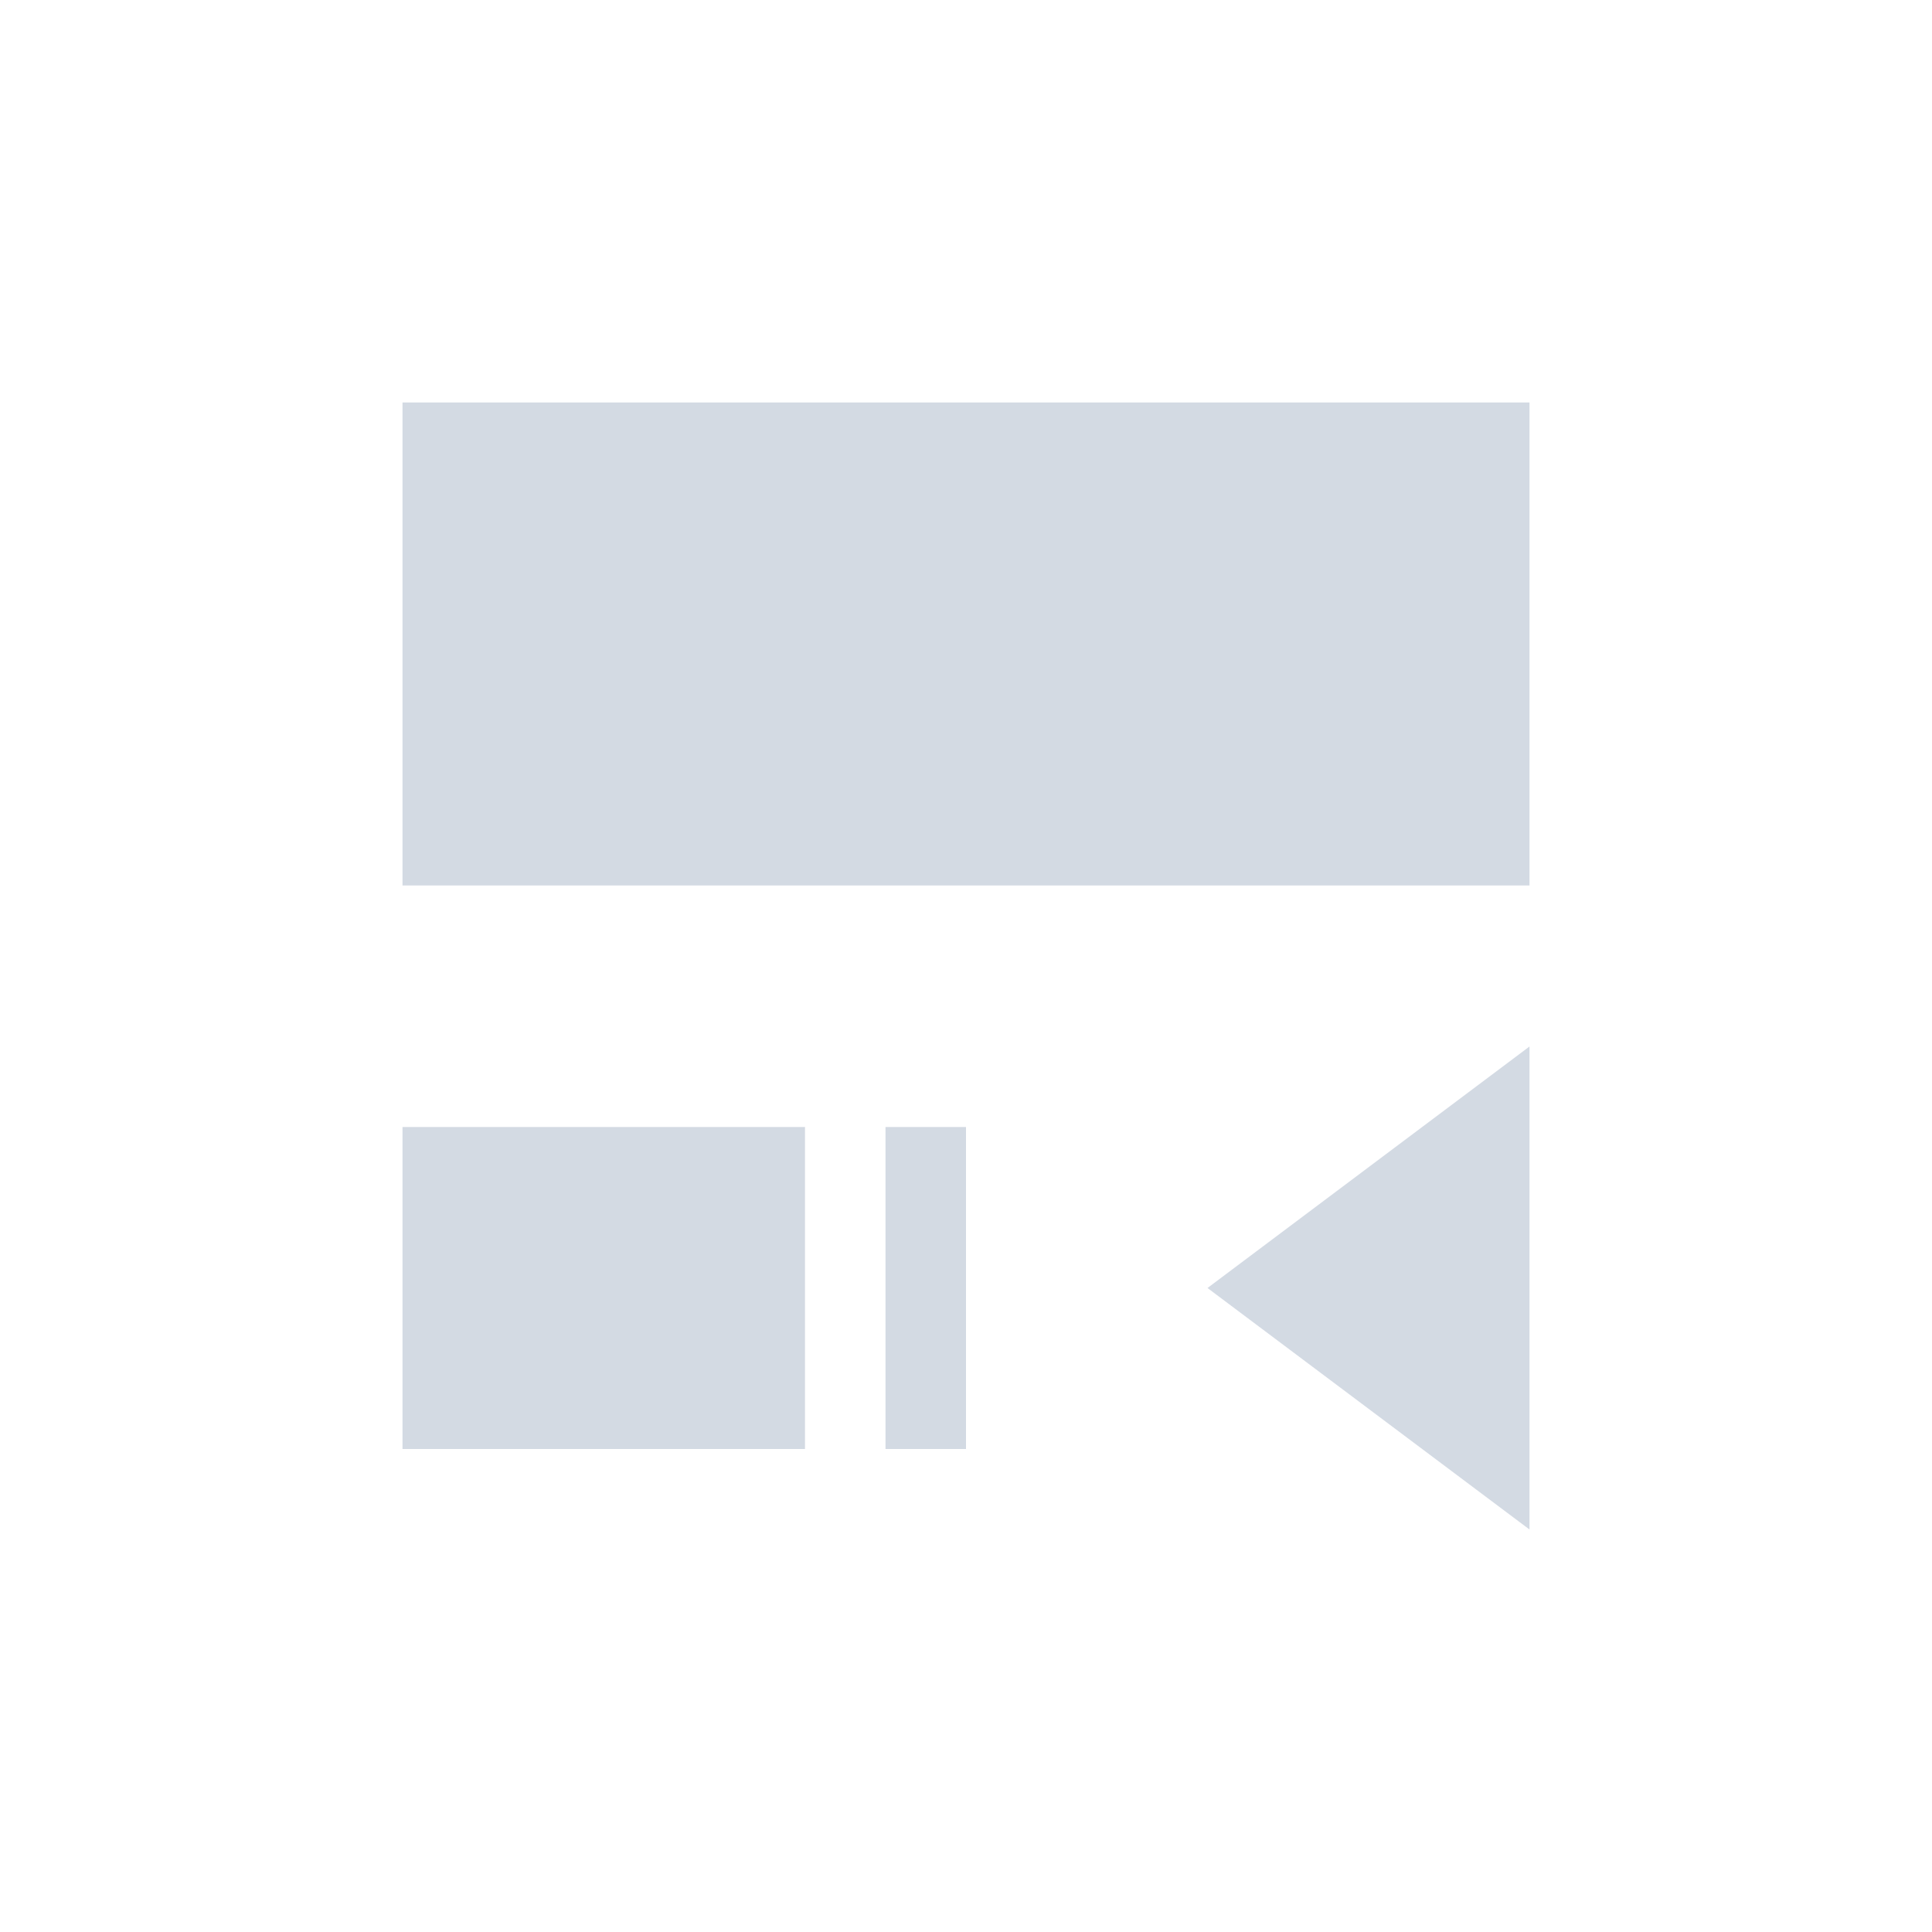 <svg xmlns="http://www.w3.org/2000/svg" width="12pt" height="12pt" version="1.1" viewBox="0 0 12 12">
 <g>
  <path style="fill:rgb(82.745%,85.49%,89.02%)" d="M 2.5 2.5 L 2.5 5.5 L 9.5 5.5 L 9.5 2.5 Z M 9.5 6.5 L 7.5 8 L 9.5 9.5 Z M 2.5 7 L 2.5 9 L 5 9 L 5 7 Z M 5.5 7 L 5.5 9 L 6 9 L 6 7 Z M 5.5 7"/>
 </g>
</svg>
